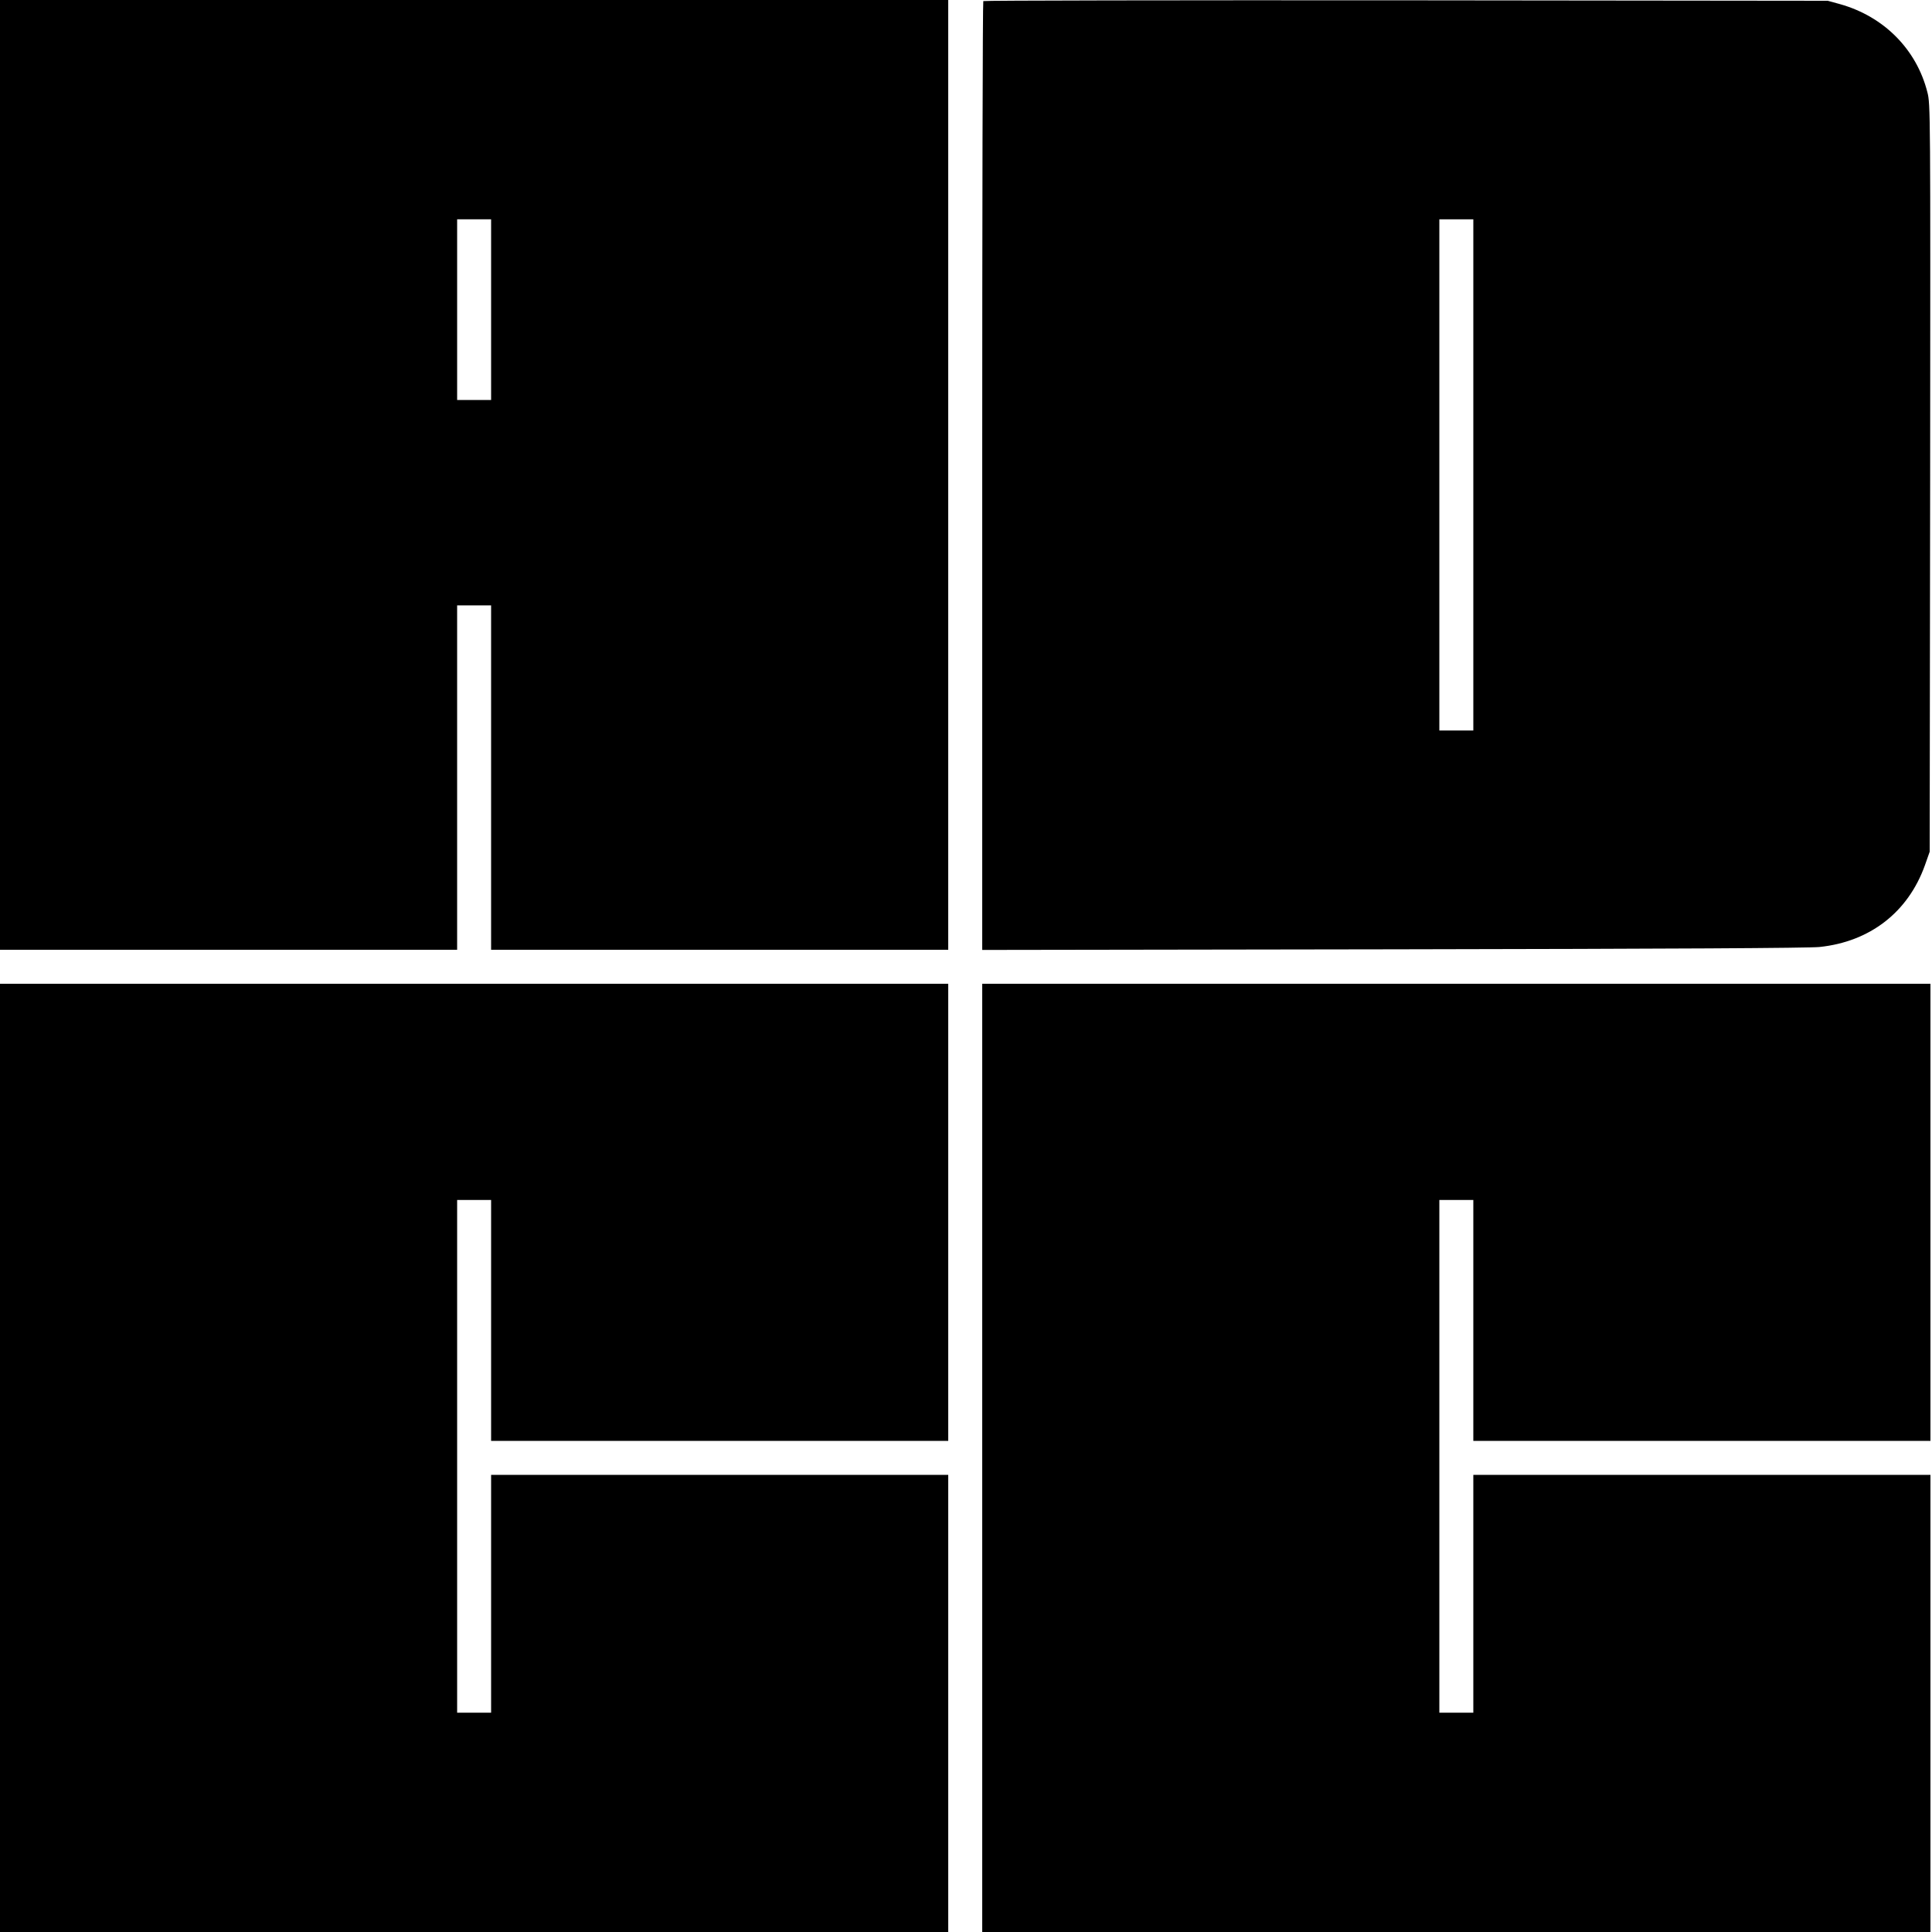 <?xml version="1.0" standalone="no"?>
<!DOCTYPE svg PUBLIC "-//W3C//DTD SVG 20010904//EN"
 "http://www.w3.org/TR/2001/REC-SVG-20010904/DTD/svg10.dtd">
<svg version="1.0" xmlns="http://www.w3.org/2000/svg"
 width="1251pt" height="1251pt" viewBox="0 0 1251 1251"
 preserveAspectRatio="xMidYMid meet">

<g transform="translate(0,1251) scale(0.1,-0.1)"
fill="#000000" stroke="none">
<path d="M0 9435 l0 -3075 1480 0 1480 0 0 1115 0 1115 110 0 110 0 0 -1115 0
-1115 1480 0 1480 0 0 3075 0 3075 -3070 0 -3070 0 0 -3075z m3180 1070 l0
-585 -110 0 -110 0 0 585 0 585 110 0 110 0 0 -585z"/>
<path d="M6367 12503 c-4 -3 -7 -1387 -7 -3075 l0 -3069 2658 4 c1834 3 2690
8 2763 15 327 34 574 225 683 529 l31 88 3 2420 c2 2386 2 2421 -18 2498 -70
277 -281 490 -565 570 l-80 22 -2731 3 c-1502 1 -2733 -1 -2737 -5z m3173
-3068 l0 -1655 -110 0 -110 0 0 1655 0 1655 110 0 110 0 0 -1655z"/>
<path d="M0 3070 l0 -3070 3070 0 3070 0 0 1480 0 1480 -1480 0 -1480 0 0
-770 0 -770 -110 0 -110 0 0 1660 0 1660 110 0 110 0 0 -780 0 -780 1480 0
1480 0 0 1480 0 1480 -3070 0 -3070 0 0 -3070z"/>
<path d="M6360 3070 l0 -3070 3070 0 3070 0 0 1480 0 1480 -1480 0 -1480 0 0
-770 0 -770 -110 0 -110 0 0 1660 0 1660 110 0 110 0 0 -780 0 -780 1480 0
1480 0 0 1480 0 1480 -3070 0 -3070 0 0 -3070z"/>
</g>
</svg>
